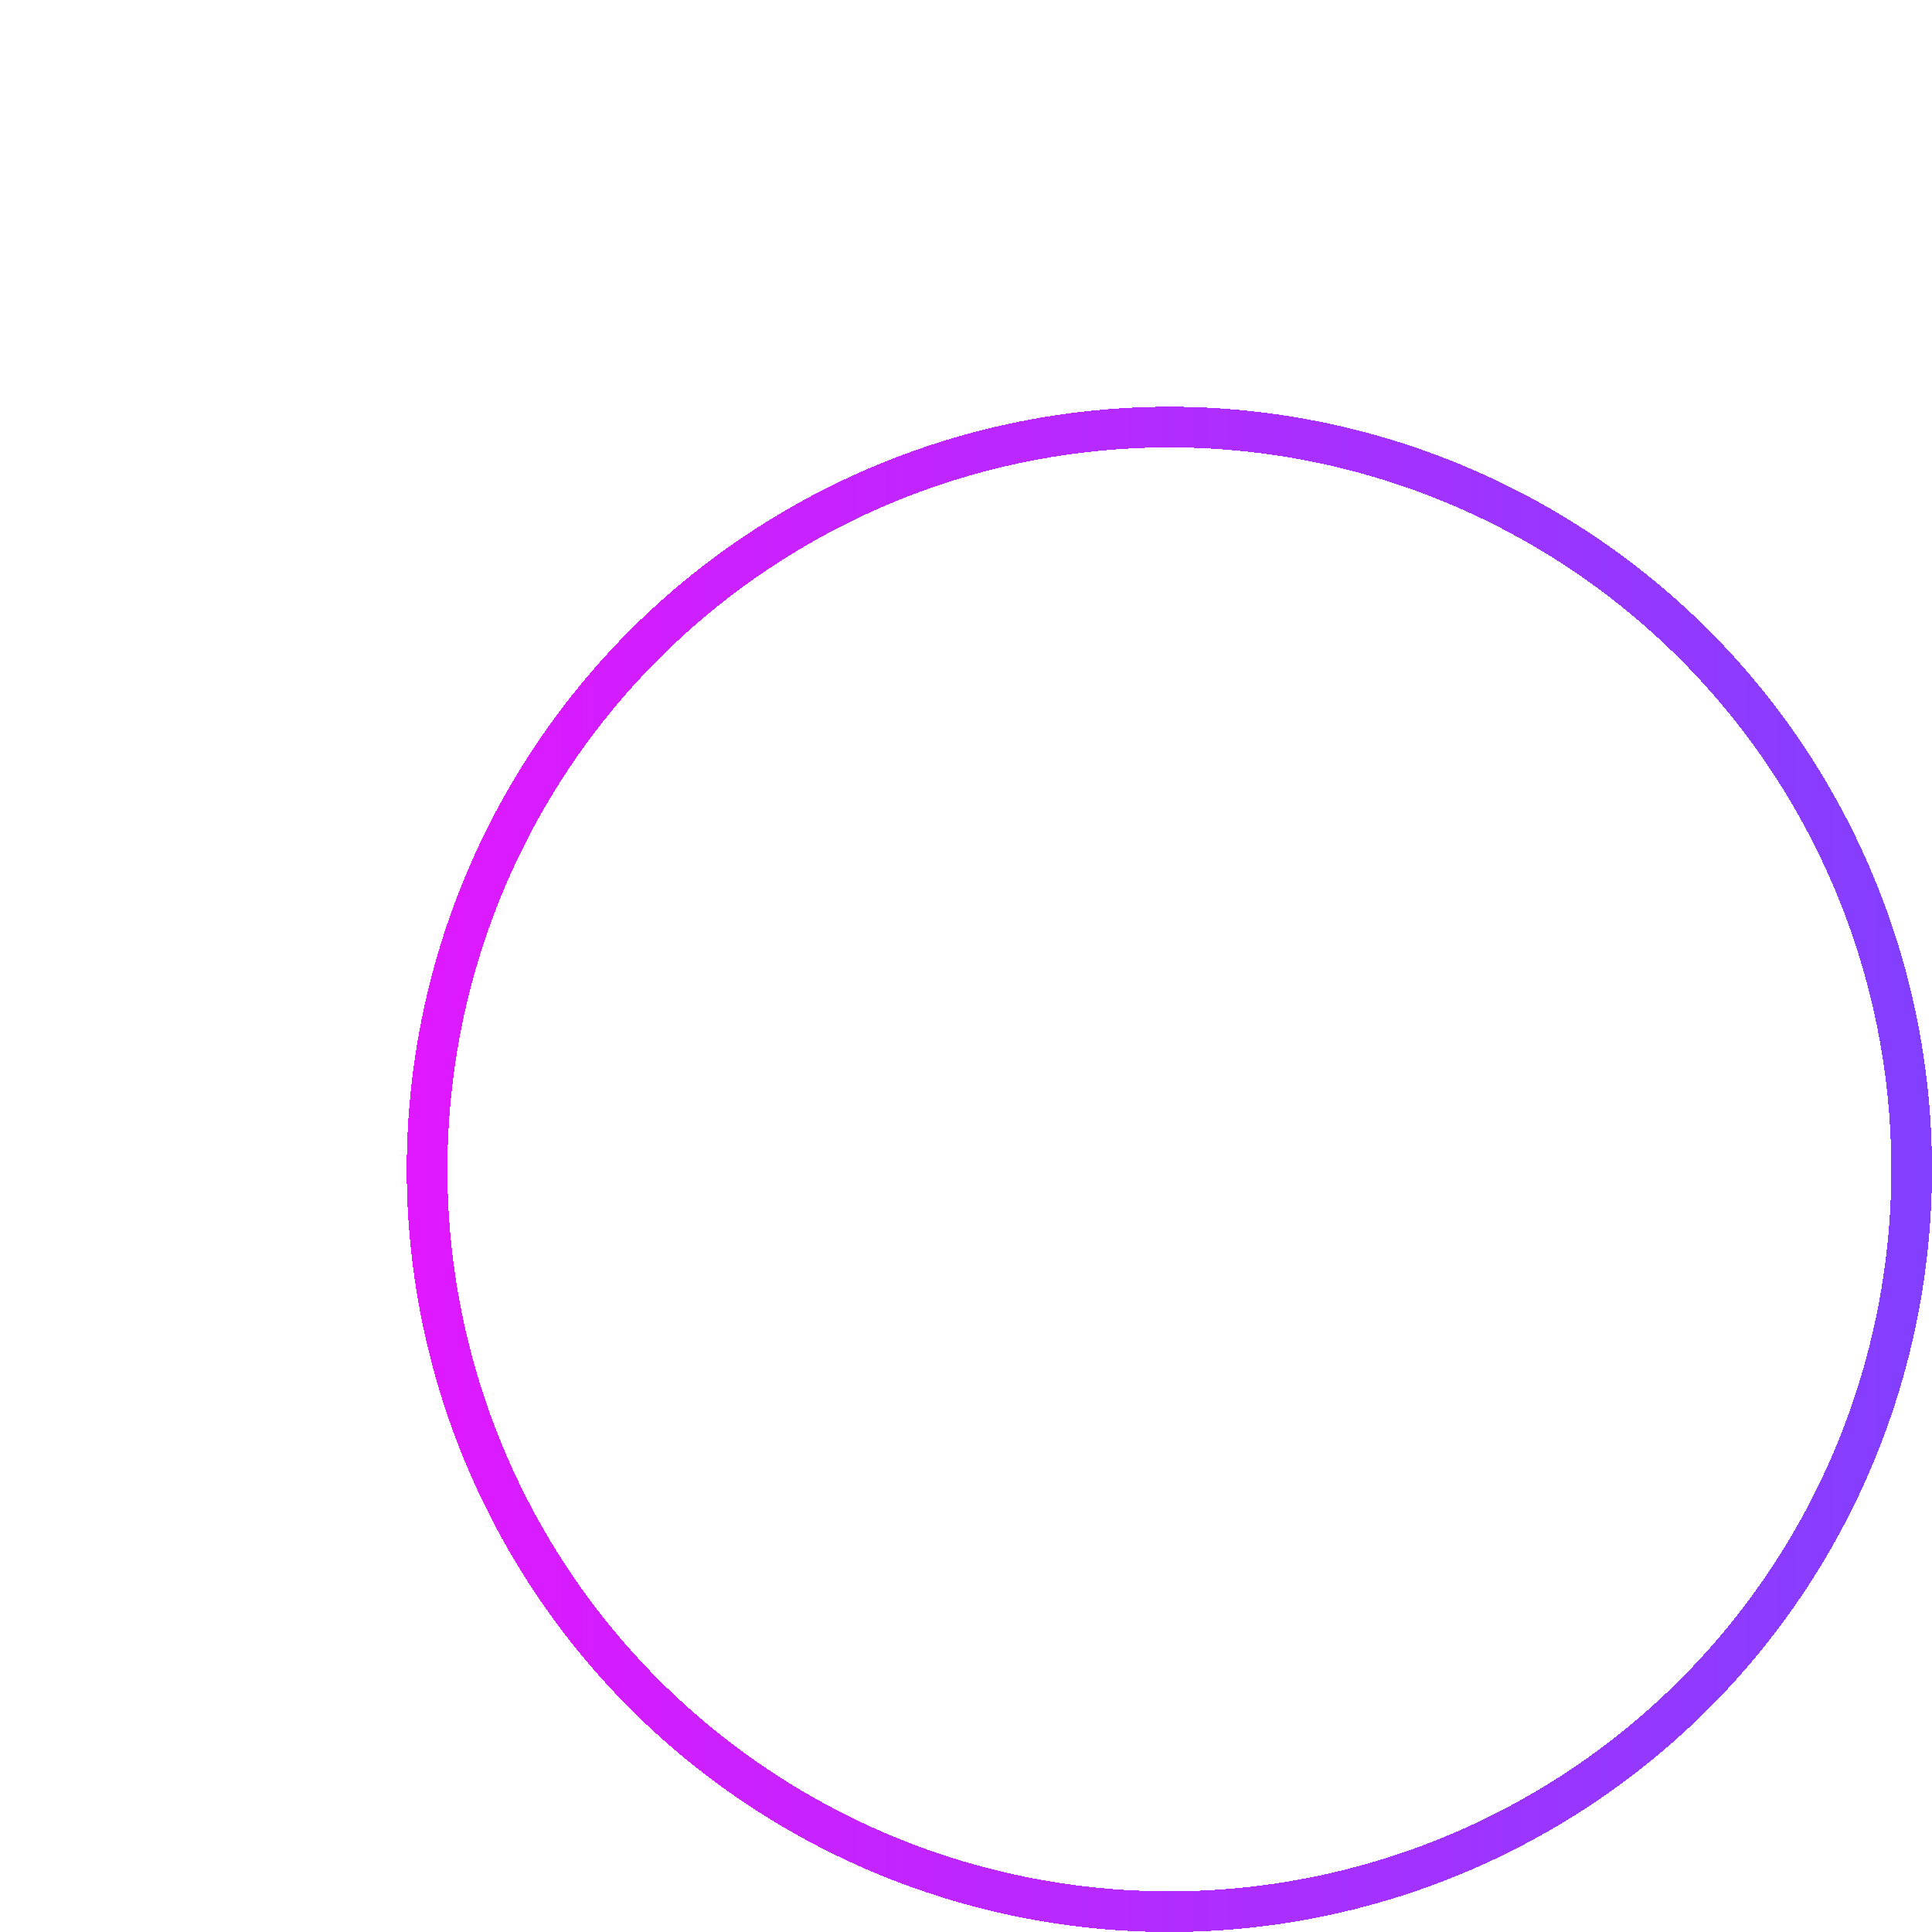 <svg width="38" height="38" viewBox="0 0 38 38" fill="none" xmlns="http://www.w3.org/2000/svg">
<g filter="url(#filter0_d_0_2648)">
<circle cx="15" cy="15" r="14.6" stroke="url(#paint0_linear_0_2648)" stroke-width="0.8" shape-rendering="crispEdges"/>
</g>
<defs>
<filter id="filter0_d_0_2648" x="0" y="0" width="38" height="38" filterUnits="userSpaceOnUse" color-interpolation-filters="sRGB">
<feFlood flood-opacity="0" result="BackgroundImageFix"/>
<feColorMatrix in="SourceAlpha" type="matrix" values="0 0 0 0 0 0 0 0 0 0 0 0 0 0 0 0 0 0 127 0" result="hardAlpha"/>
<feOffset dx="8" dy="8"/>
<feComposite in2="hardAlpha" operator="out"/>
<feColorMatrix type="matrix" values="0 0 0 0 1 0 0 0 0 1 0 0 0 0 1 0 0 0 0.25 0"/>
<feBlend mode="normal" in2="BackgroundImageFix" result="effect1_dropShadow_0_2648"/>
<feBlend mode="normal" in="SourceGraphic" in2="effect1_dropShadow_0_2648" result="shape"/>
</filter>
<linearGradient id="paint0_linear_0_2648" x1="0" y1="15" x2="30" y2="15" gradientUnits="userSpaceOnUse">
<stop stop-color="#E018FF"/>
<stop offset="1" stop-color="#823FFF"/>
</linearGradient>
</defs>
</svg>
